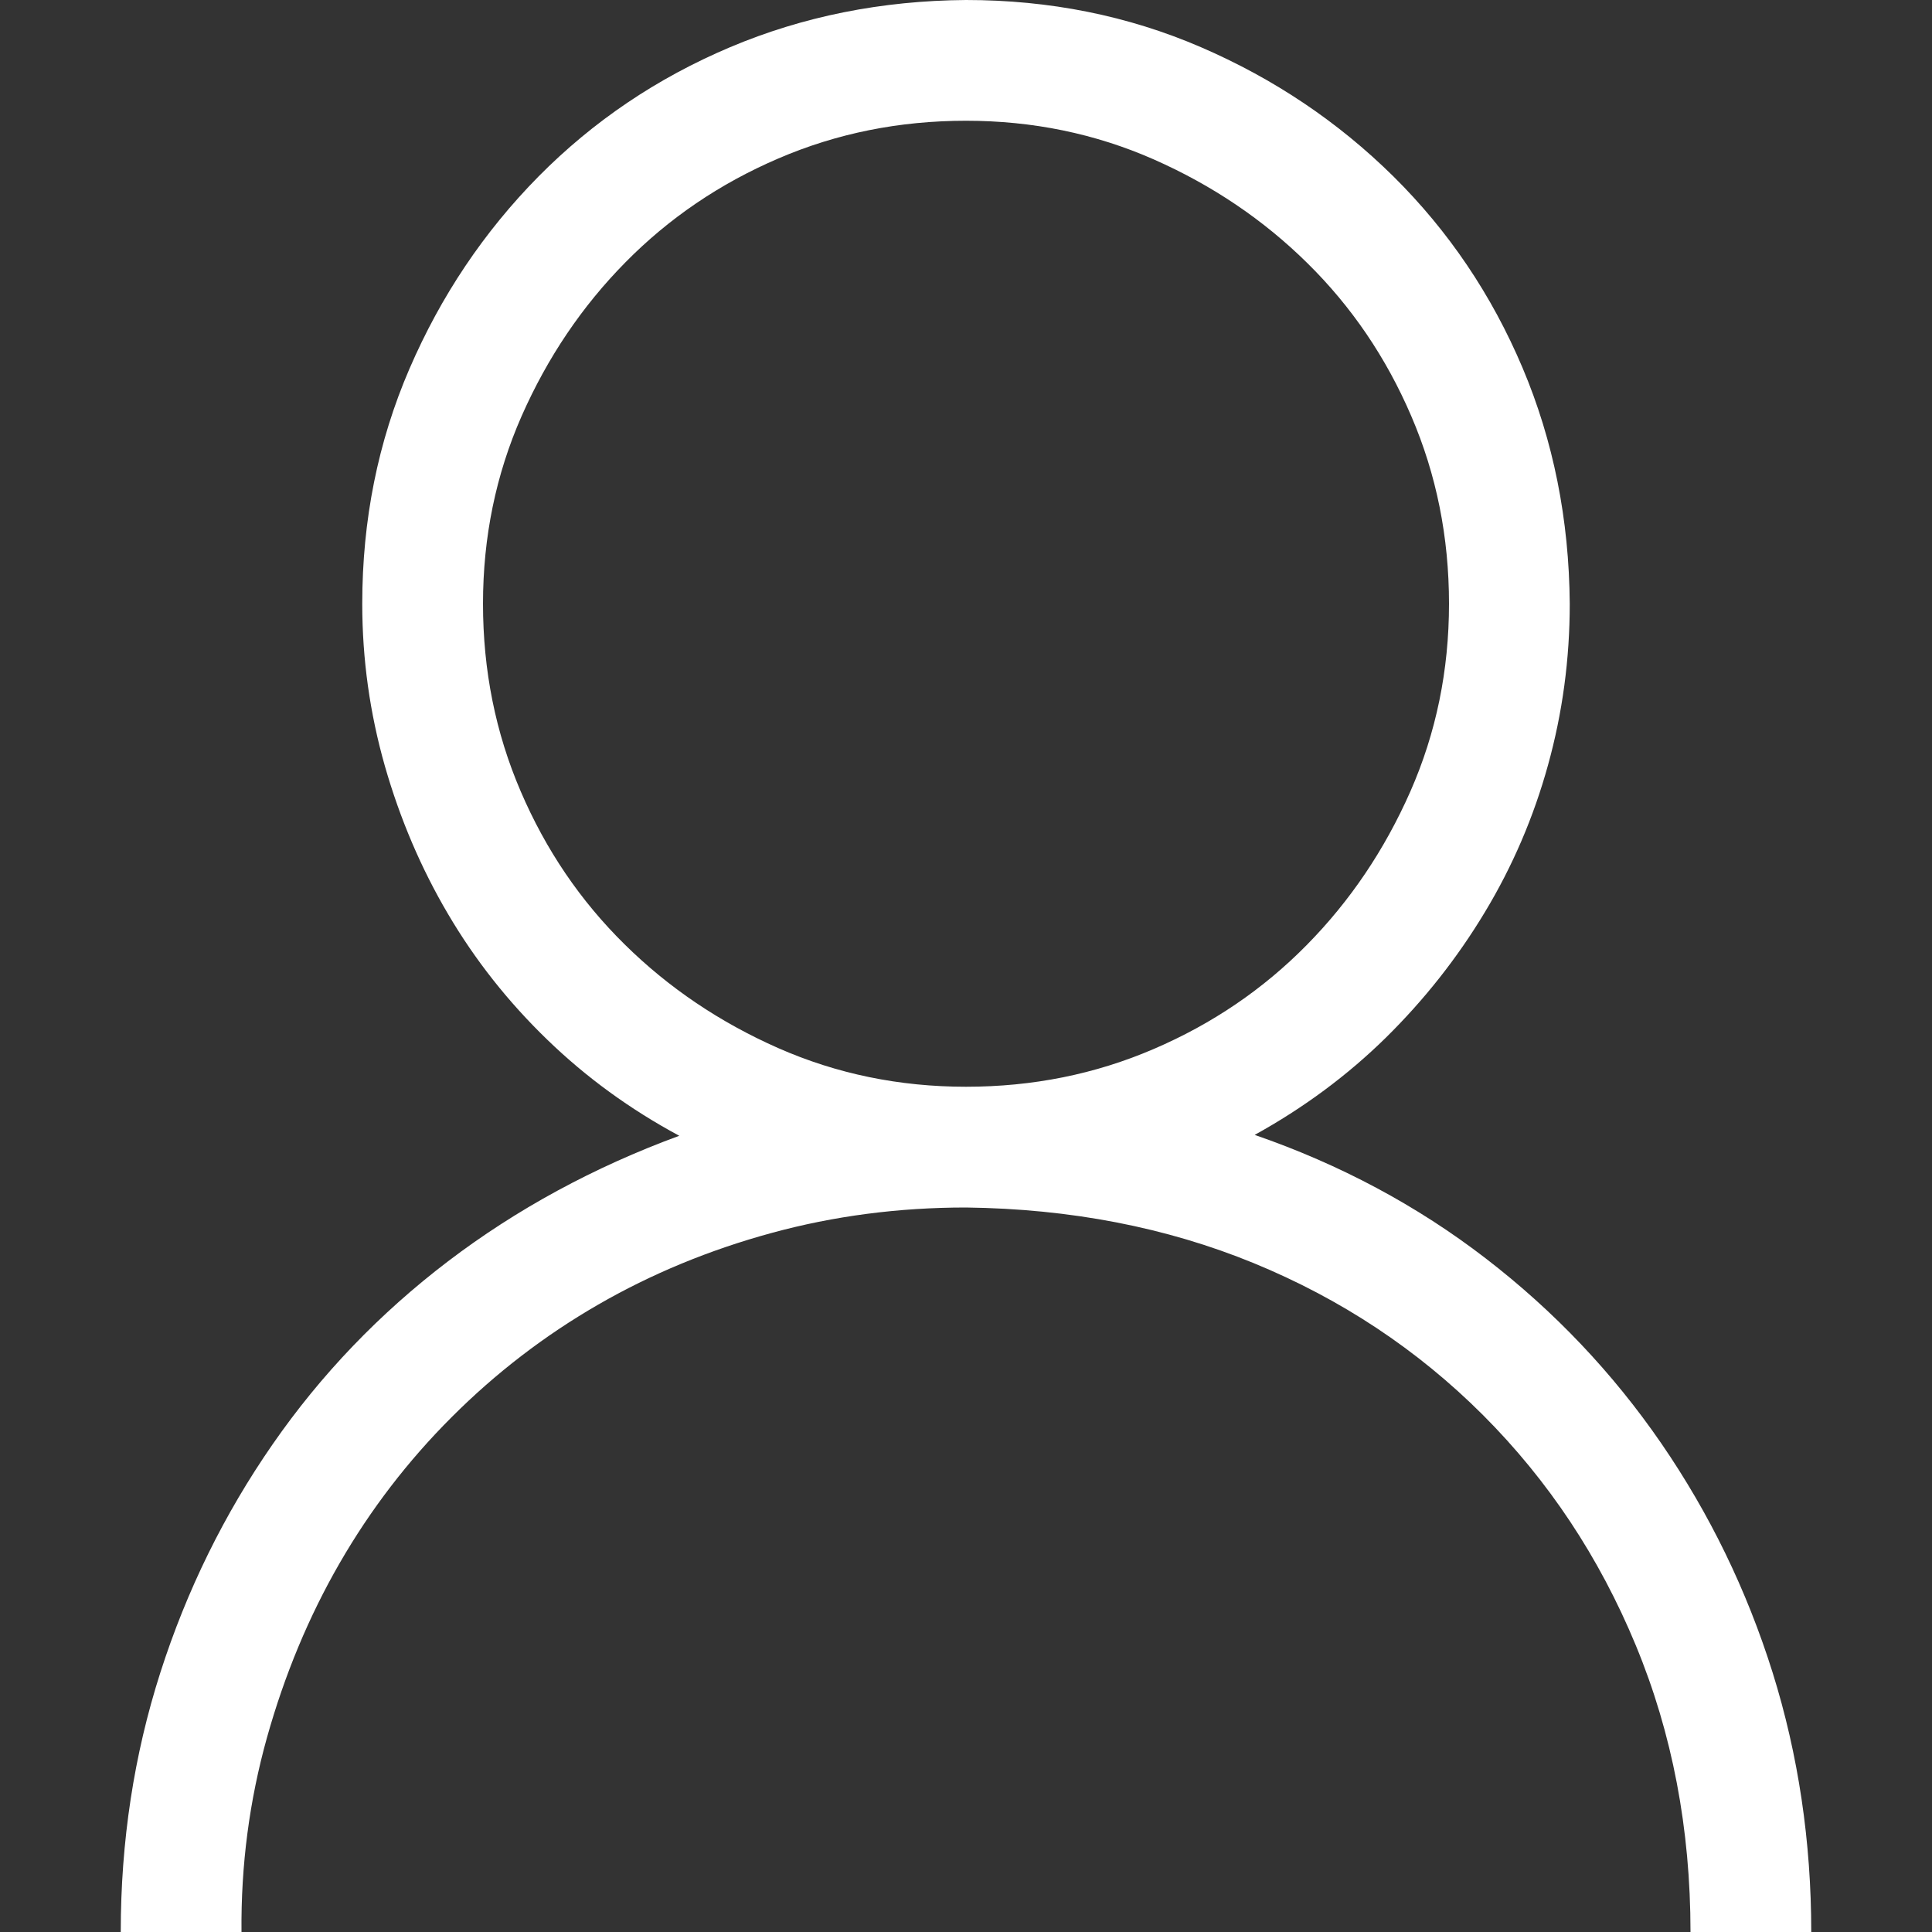 <svg xmlns="http://www.w3.org/2000/svg" width="24" height="24" viewBox="0 0 24 24" fill="none">
  <rect x="0" y="0" width="24" height="24" fill="#333333" stroke="none"/>
  <path d="M15.586 14.098C16.648 14.465 17.605 14.977 18.457 15.633C19.309 16.289 20.035 17.055 20.637 17.93C21.238 18.805 21.699 19.754 22.02 20.777C22.34 21.801 22.5 22.875 22.5 24H21C21 22.719 20.773 21.531 20.32 20.438C19.867 19.344 19.234 18.391 18.422 17.578C17.609 16.766 16.66 16.137 15.574 15.691C14.488 15.246 13.297 15.016 12 15C11.164 15 10.359 15.105 9.586 15.316C8.812 15.527 8.094 15.824 7.43 16.207C6.766 16.59 6.16 17.055 5.613 17.602C5.066 18.148 4.602 18.754 4.219 19.418C3.836 20.082 3.535 20.805 3.316 21.586C3.098 22.367 2.992 23.172 3 24H1.5C1.5 22.875 1.664 21.801 1.992 20.777C2.32 19.754 2.785 18.809 3.387 17.941C3.988 17.074 4.715 16.316 5.566 15.668C6.418 15.02 7.375 14.5 8.438 14.109C7.828 13.781 7.281 13.383 6.797 12.914C6.312 12.445 5.902 11.926 5.566 11.355C5.23 10.785 4.969 10.172 4.781 9.516C4.594 8.859 4.5 8.188 4.5 7.5C4.5 6.461 4.695 5.488 5.086 4.582C5.477 3.676 6.012 2.879 6.691 2.191C7.371 1.504 8.164 0.969 9.07 0.586C9.977 0.203 10.953 0.008 12 0C13.039 0 14.012 0.195 14.918 0.586C15.824 0.977 16.621 1.512 17.309 2.191C17.996 2.871 18.531 3.664 18.914 4.57C19.297 5.477 19.492 6.453 19.5 7.5C19.5 8.188 19.41 8.855 19.23 9.504C19.051 10.152 18.789 10.762 18.445 11.332C18.102 11.902 17.691 12.422 17.215 12.891C16.738 13.359 16.195 13.762 15.586 14.098ZM6 7.5C6 8.328 6.156 9.105 6.469 9.832C6.781 10.559 7.211 11.191 7.758 11.73C8.305 12.27 8.941 12.699 9.668 13.02C10.395 13.34 11.172 13.5 12 13.5C12.828 13.5 13.605 13.344 14.332 13.031C15.059 12.719 15.691 12.289 16.23 11.742C16.77 11.195 17.199 10.559 17.52 9.832C17.84 9.105 18 8.328 18 7.5C18 6.672 17.844 5.895 17.531 5.168C17.219 4.441 16.789 3.809 16.242 3.27C15.695 2.73 15.059 2.301 14.332 1.98C13.605 1.66 12.828 1.5 12 1.5C11.172 1.5 10.395 1.656 9.668 1.969C8.941 2.281 8.309 2.711 7.77 3.258C7.23 3.805 6.801 4.441 6.48 5.168C6.16 5.895 6 6.672 6 7.5Z" fill="white"/>
</svg>